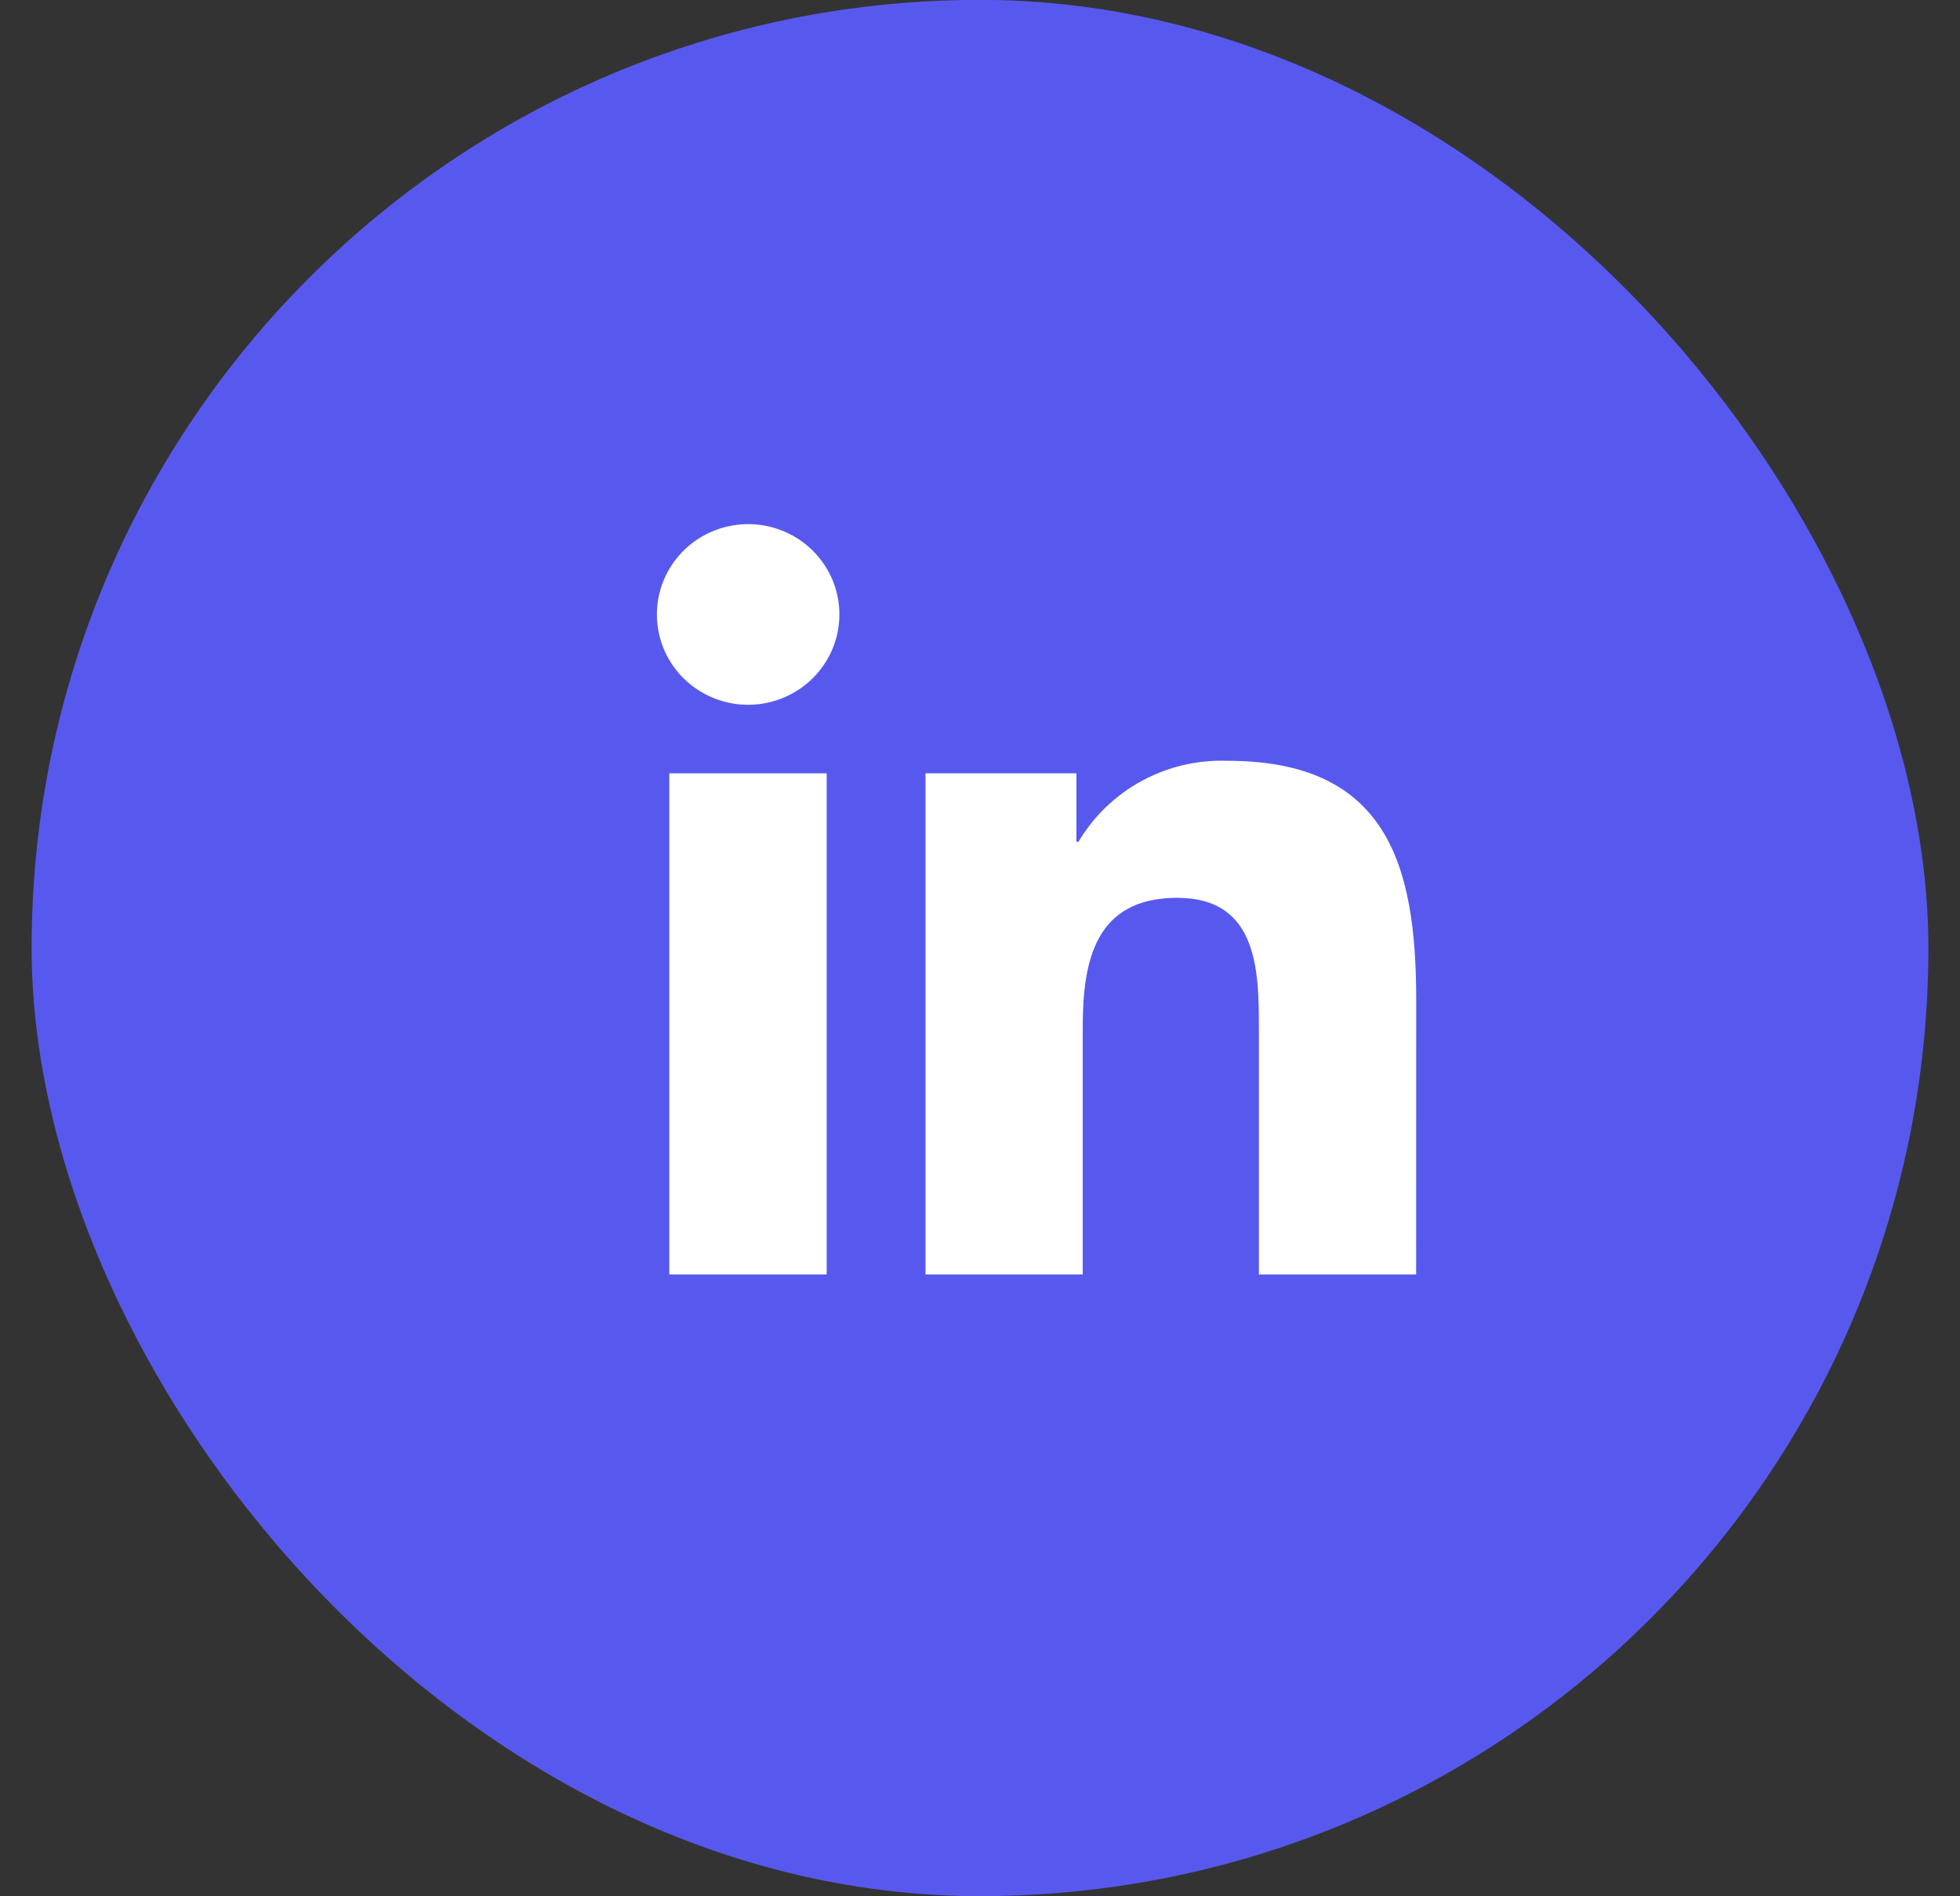 <?xml version="1.0" encoding="UTF-8"?>
<svg xmlns="http://www.w3.org/2000/svg" width="31" height="30" viewBox="0 0 31 30" fill="none">
  <rect x="0" y="0" width="31" height="30" fill="#333333" stroke="none"/>
  <rect x="0.5" y="-0.002" width="30" height="30" rx="15" fill="#5759EE"></rect>
  <path d="M12.385 8.401C12.121 8.292 11.831 8.264 11.551 8.32C11.271 8.375 11.013 8.511 10.812 8.711C10.611 8.911 10.473 9.165 10.417 9.443C10.362 9.72 10.39 10.007 10.499 10.268C10.608 10.53 10.794 10.752 11.031 10.909C11.268 11.066 11.547 11.15 11.832 11.15C12.022 11.15 12.21 11.113 12.385 11.041C12.56 10.969 12.719 10.864 12.853 10.731C12.988 10.598 13.093 10.441 13.166 10.268C13.239 10.094 13.276 9.908 13.276 9.72C13.276 9.438 13.191 9.161 13.033 8.927C12.874 8.692 12.649 8.508 12.385 8.401Z" fill="white"></path>
  <path d="M19.414 12.036C18.941 12.019 18.472 12.129 18.057 12.355C17.643 12.58 17.297 12.913 17.058 13.317H17.025V12.234H14.638V20.163H17.125V16.24C17.125 15.205 17.322 14.204 18.618 14.204C19.913 14.204 19.911 15.387 19.911 16.307V20.163H22.398L22.399 15.813C22.399 13.677 21.935 12.036 19.414 12.036L19.414 12.036Z" fill="white"></path>
  <path d="M13.075 12.234H10.586V20.163H13.075V12.234Z" fill="white"></path>
</svg>

